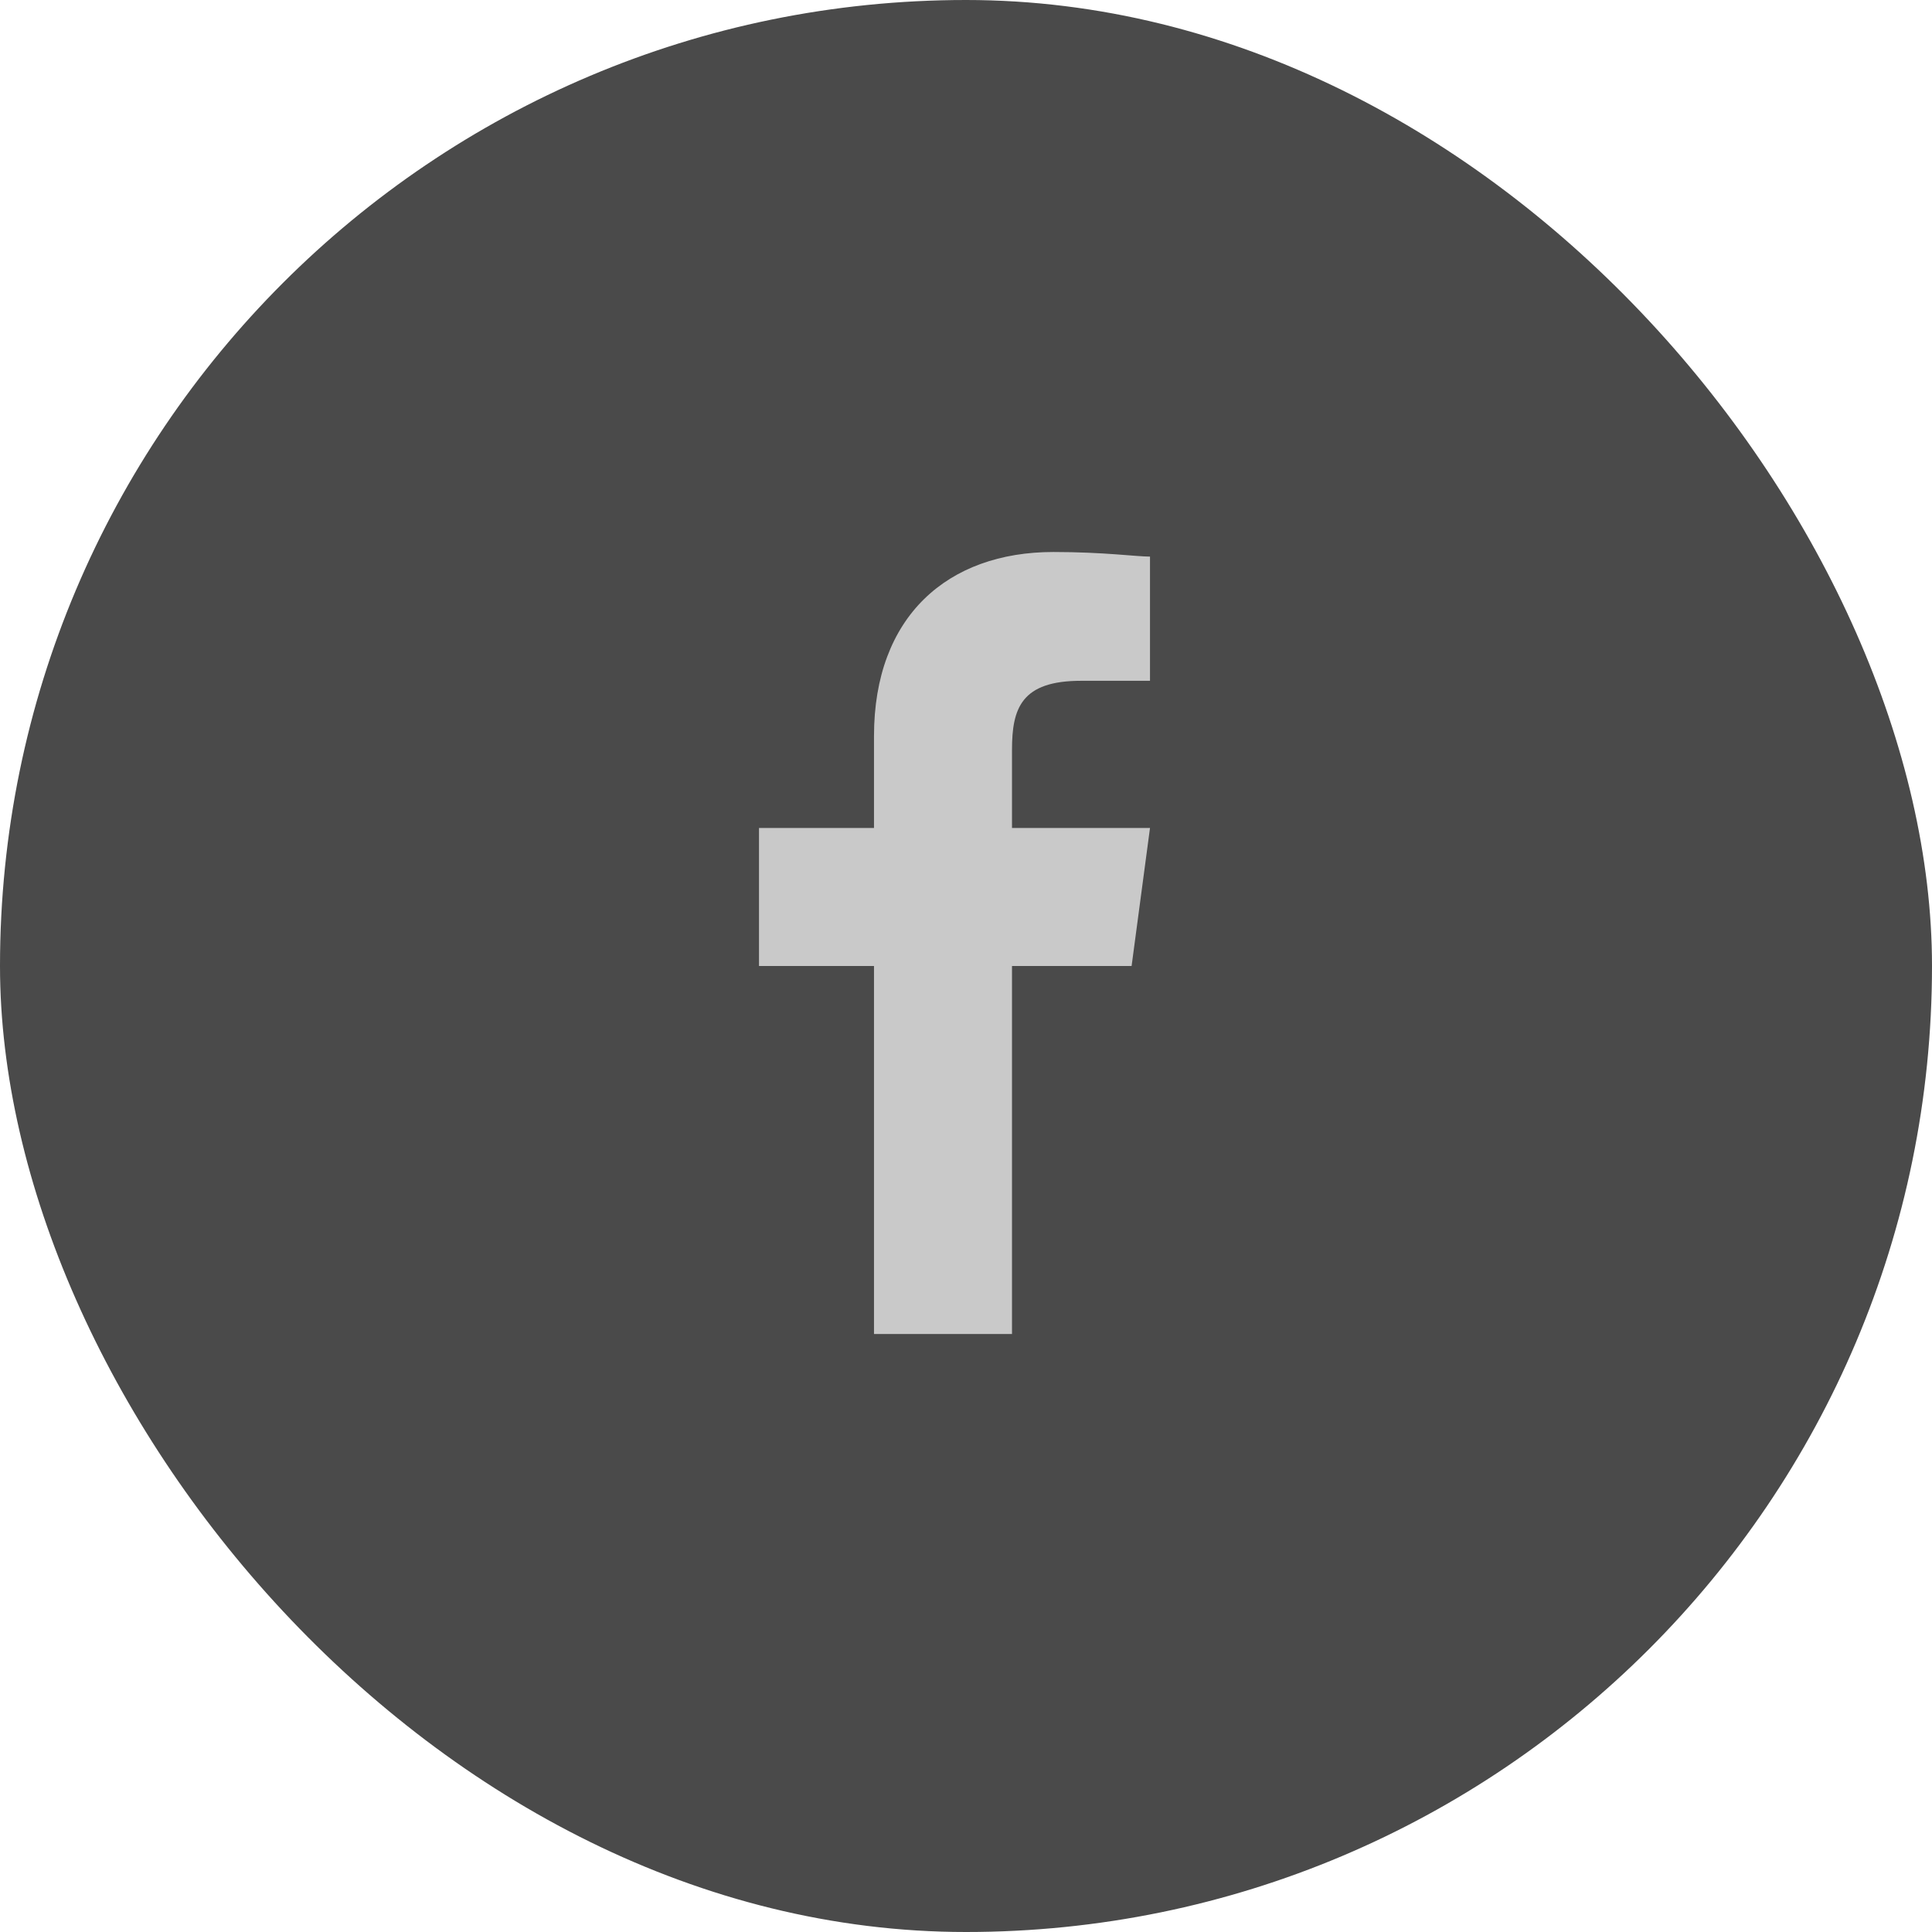 <?xml version="1.0" encoding="UTF-8"?> <svg xmlns="http://www.w3.org/2000/svg" width="42" height="42" viewBox="0 0 42 42" fill="none"><rect width="42" height="42" rx="21" fill="#4A4A4A"></rect><path d="M22 21H24.6L25 18H22V16.3C22 15.4 22.2 14.8 23.5 14.8H25V12.1C24.7 12.1 24 12 22.9 12C20.6 12 19 13.4 19 16V18H16.5V21H19V29H22V21Z" fill="#C9C9C9"></path></svg> 